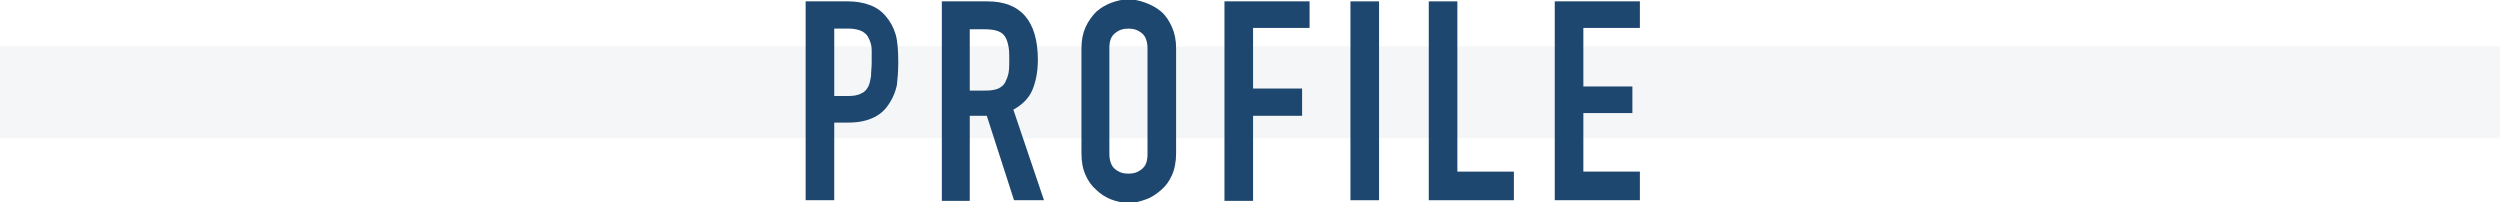 <?xml version="1.0" encoding="utf-8"?>
<!-- Generator: Adobe Illustrator 21.0.0, SVG Export Plug-In . SVG Version: 6.00 Build 0)  -->
<svg version="1.1" id="レイヤー_1" xmlns="http://www.w3.org/2000/svg" xmlns:xlink="http://www.w3.org/1999/xlink" x="0px"
	 y="0px" viewBox="0 0 367.1 29.7" style="enable-background:new 0 0 367.1 29.7;" xml:space="preserve">
<style type="text/css">
	.st0{opacity:5.000000e-02;fill:#1D476F;}
	.st1{fill:#1D476F;}
</style>
<rect y="6.8" class="st0" width="367.1" height="13.5"/>
<g>
	<path class="st1" d="M118.3,29.4V0.2h6.3c1.1,0,2.2,0.2,3,0.5c0.9,0.3,1.7,0.8,2.4,1.6c0.7,0.8,1.2,1.7,1.5,2.7
		c0.3,1,0.4,2.4,0.4,4.2c0,1.3-0.1,2.4-0.2,3.3c-0.2,0.9-0.5,1.7-1,2.5c-0.6,1-1.3,1.7-2.3,2.2c-1,0.5-2.2,0.8-3.8,0.8h-2.1v11.4
		H118.3z M122.5,4.2v9.9h2c0.8,0,1.5-0.1,2-0.4c0.5-0.2,0.8-0.6,1-1c0.2-0.4,0.3-0.9,0.4-1.5c0-0.6,0.1-1.3,0.1-2c0-0.7,0-1.3,0-1.9
		c0-0.6-0.2-1.2-0.4-1.6c-0.2-0.5-0.5-0.8-1-1.1c-0.4-0.2-1.1-0.4-1.9-0.4H122.5z"/>
	<path class="st1" d="M138.3,29.4V0.2h6.7c4.9,0,7.4,2.9,7.4,8.6c0,1.7-0.3,3.2-0.8,4.4c-0.5,1.2-1.5,2.2-2.8,2.9l4.5,13.3h-4.4
		L144.9,17h-2.5v12.5H138.3z M142.4,4.2v9.1h2.4c0.7,0,1.3-0.1,1.8-0.3c0.4-0.2,0.8-0.5,1-0.9c0.2-0.4,0.4-0.9,0.5-1.4
		c0.1-0.6,0.1-1.2,0.1-1.9s0-1.4-0.1-1.9s-0.2-1-0.5-1.5c-0.5-0.8-1.5-1.1-3-1.1H142.4z"/>
	<path class="st1" d="M158.8,7.1c0-1.2,0.2-2.2,0.6-3.1s1-1.7,1.6-2.3c0.7-0.6,1.4-1,2.2-1.3c0.8-0.3,1.7-0.5,2.5-0.5
		c0.8,0,1.7,0.2,2.5,0.5c0.8,0.3,1.6,0.7,2.3,1.3c0.7,0.6,1.2,1.4,1.6,2.3c0.4,0.9,0.6,1.9,0.6,3.1v15.4c0,1.2-0.2,2.3-0.6,3.2
		c-0.4,0.9-0.9,1.6-1.6,2.2c-0.7,0.6-1.4,1.1-2.3,1.4c-0.8,0.3-1.7,0.5-2.5,0.5c-0.8,0-1.7-0.2-2.5-0.5c-0.8-0.3-1.6-0.8-2.2-1.4
		c-0.7-0.6-1.2-1.3-1.6-2.2s-0.6-1.9-0.6-3.2V7.1z M162.9,22.6c0,1,0.3,1.8,0.8,2.2c0.6,0.5,1.2,0.7,2,0.7c0.8,0,1.4-0.2,2-0.7
		c0.6-0.5,0.8-1.2,0.8-2.2V7.1c0-1-0.3-1.8-0.8-2.2c-0.6-0.5-1.2-0.7-2-0.7c-0.8,0-1.4,0.2-2,0.7c-0.6,0.5-0.8,1.2-0.8,2.2V22.6z"/>
	<path class="st1" d="M179.8,29.4V0.2h12.5v3.9h-8.3V13h7.2V17h-7.2v12.5H179.8z"/>
	<path class="st1" d="M198.3,29.4V0.2h4.2v29.2H198.3z"/>
	<path class="st1" d="M209.8,29.4V0.2h4.2v25h8.3v4.2H209.8z"/>
	<path class="st1" d="M228.3,29.4V0.2h12.5v3.9h-8.3v8.6h7.2v3.9h-7.2v8.6h8.3v4.2H228.3z"/>
</g>
</svg>
